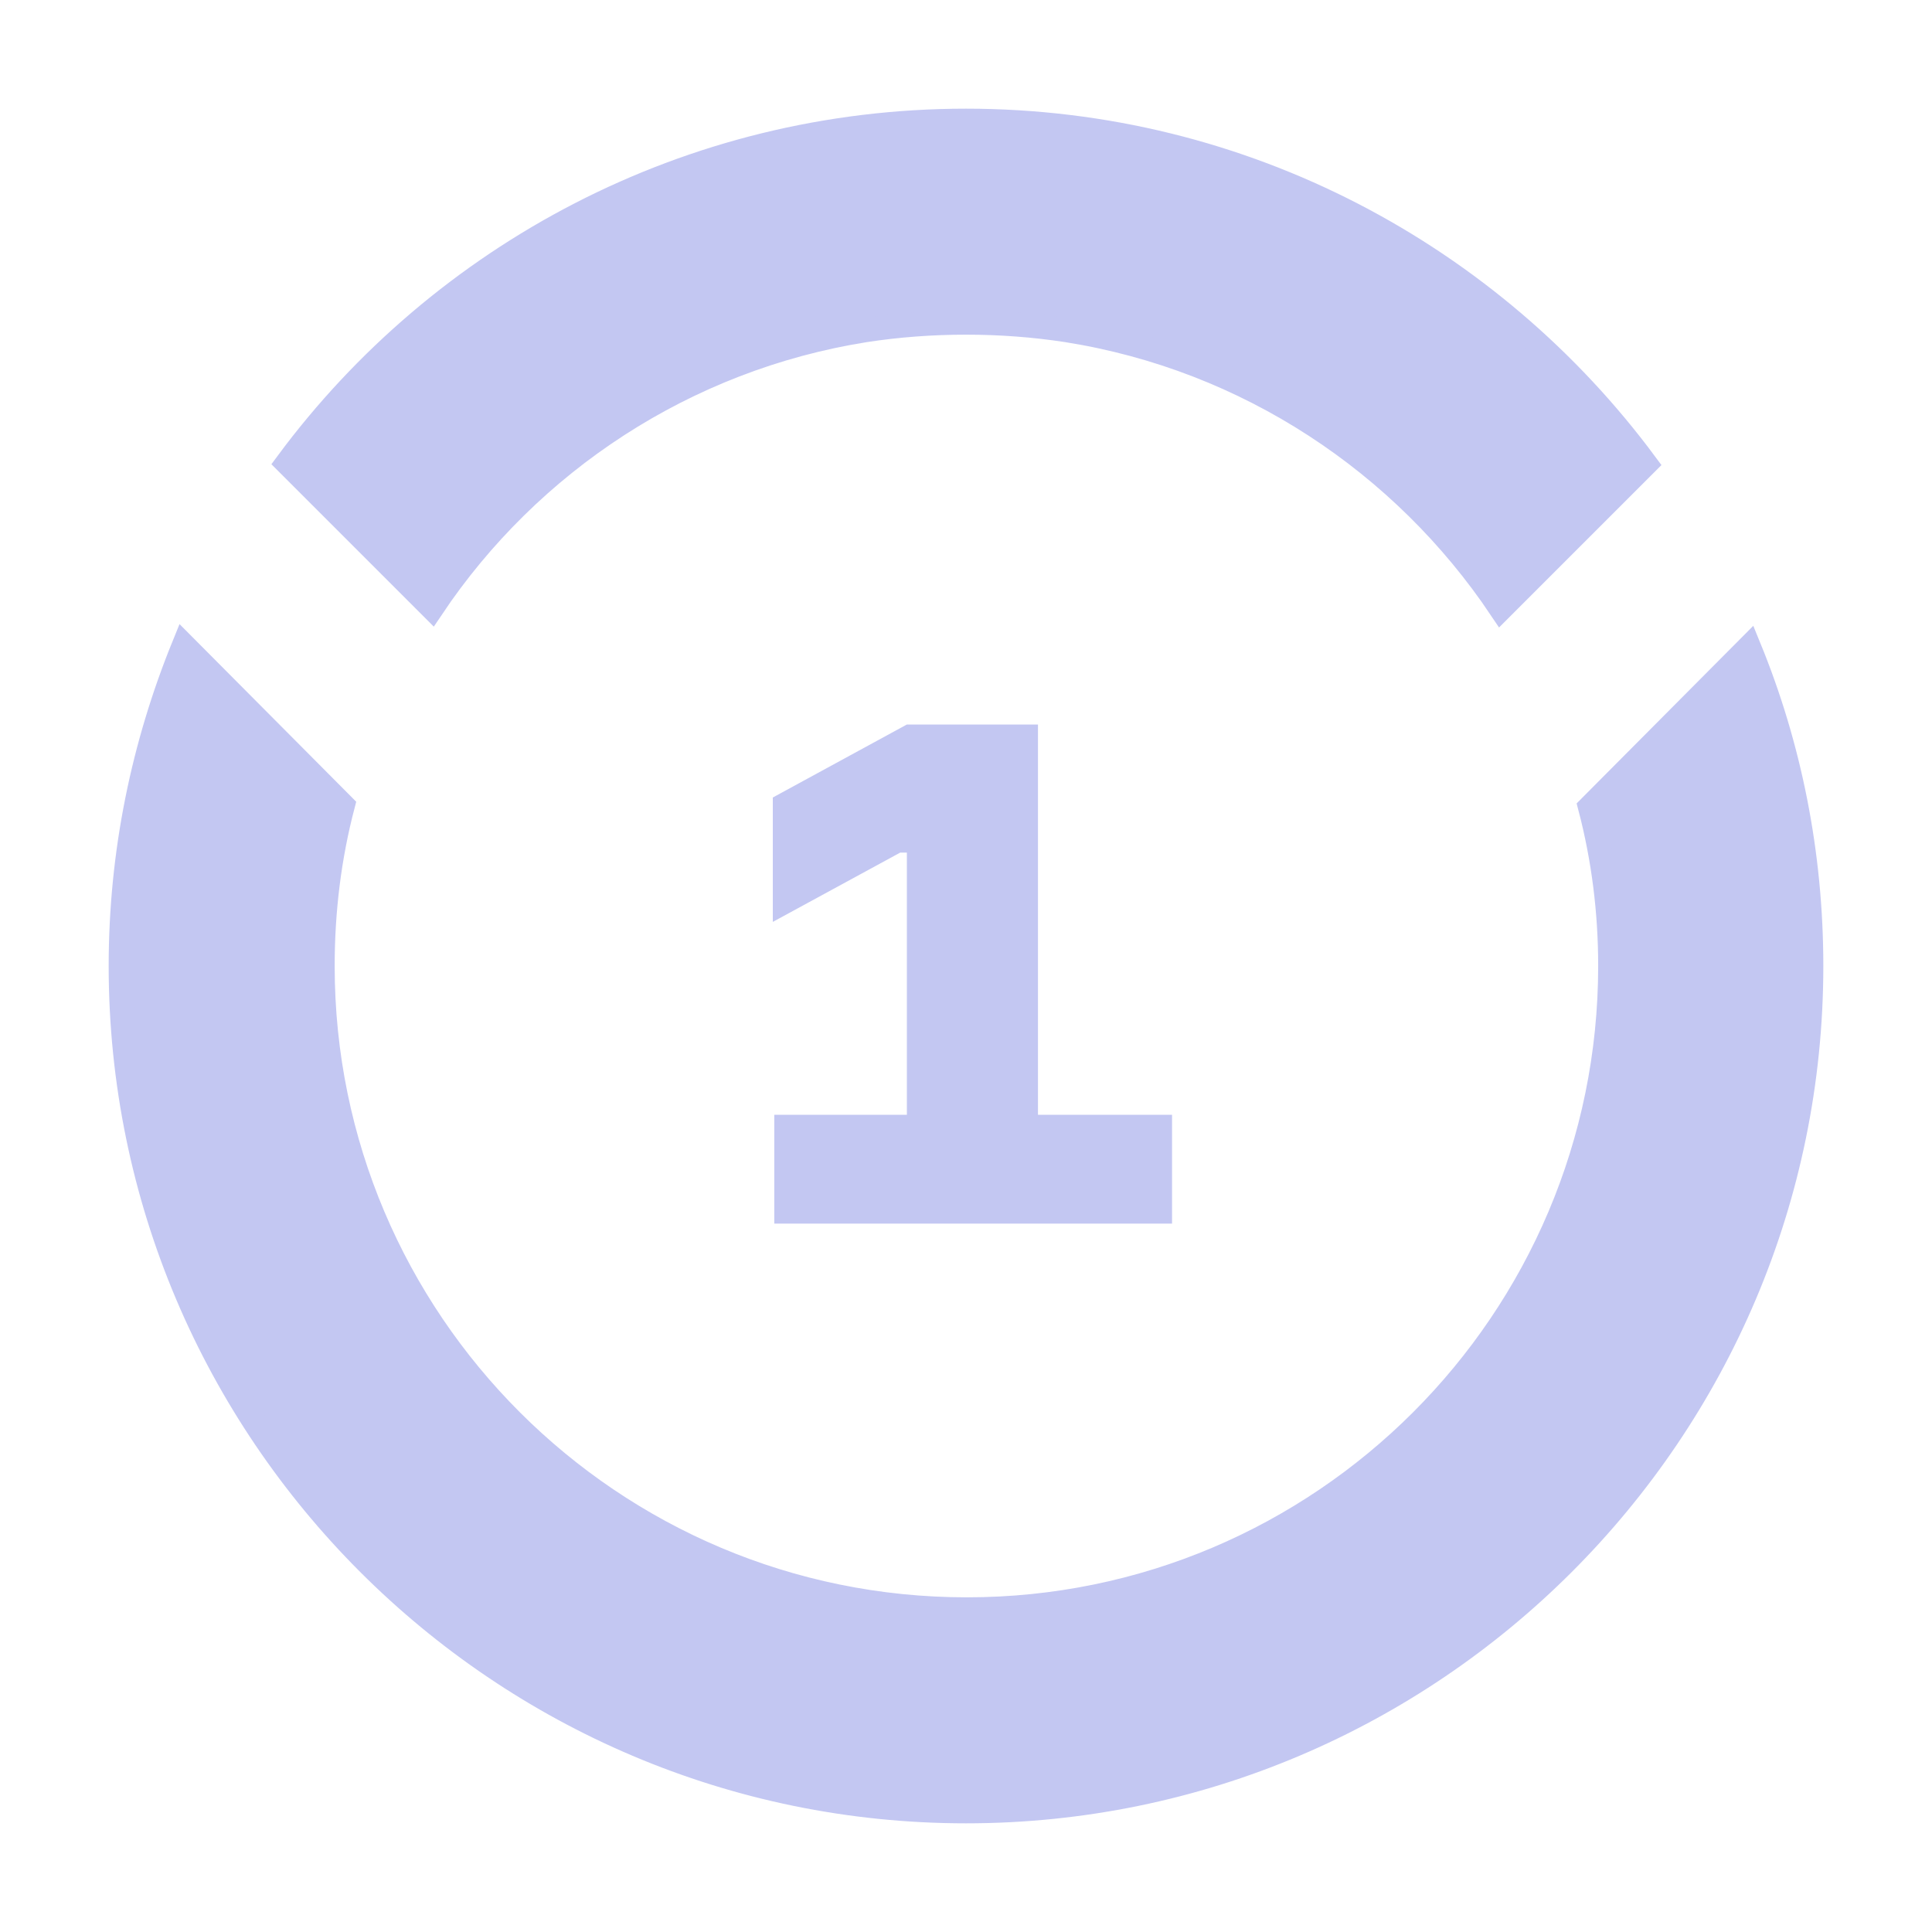 <?xml version="1.0" encoding="UTF-8"?> <svg xmlns="http://www.w3.org/2000/svg" width="80" height="80" viewBox="0 0 80 80" fill="none"><path d="M32.062 50.666V46.162H37.552V35.305H37.274L32 38.174V33.023L37.552 30H42.98V46.162H48.532V50.666H32.062Z" fill="#C3C7F2"></path><path d="M72.423 26.801L65.841 33.418C66.398 35.542 66.677 37.736 66.677 40C66.677 54.697 54.731 66.642 40.035 66.642C25.303 66.642 13.358 54.697 13.358 40C13.358 37.702 13.637 35.473 14.194 33.348L7.612 26.731C5.94 30.841 5 35.298 5 40C5 59.294 20.706 75 40 75C59.294 75 75 59.294 75 40C75 35.333 74.094 30.876 72.423 26.801ZM35.821 13.672C37.179 13.463 38.572 13.358 40 13.358C41.428 13.358 42.821 13.463 44.179 13.672C51.667 14.856 58.109 19.174 62.149 25.199L68.139 19.209C61.766 10.607 51.527 5 40 5C28.508 5 18.269 10.572 11.896 19.174L17.886 25.164C21.925 19.139 28.368 14.856 35.821 13.672Z" fill="#C3C7F2"></path><path d="M72.423 26.801L65.841 33.418C66.398 35.542 66.677 37.736 66.677 40C66.677 54.697 54.731 66.642 40.035 66.642C25.303 66.642 13.358 54.697 13.358 40C13.358 37.702 13.637 35.473 14.194 33.348L7.612 26.731C5.94 30.841 5 35.298 5 40C5 59.294 20.706 75 40 75C59.294 75 75 59.294 75 40C75 35.333 74.094 30.876 72.423 26.801ZM35.821 13.672C37.179 13.463 38.572 13.358 40 13.358C41.428 13.358 42.821 13.463 44.179 13.672C51.667 14.856 58.109 19.174 62.149 25.199L68.139 19.209C61.766 10.607 51.527 5 40 5C28.508 5 18.269 10.572 11.896 19.174L17.886 25.164C21.925 19.139 28.368 14.856 35.821 13.672Z" stroke="#C3C7F2"></path></svg> 